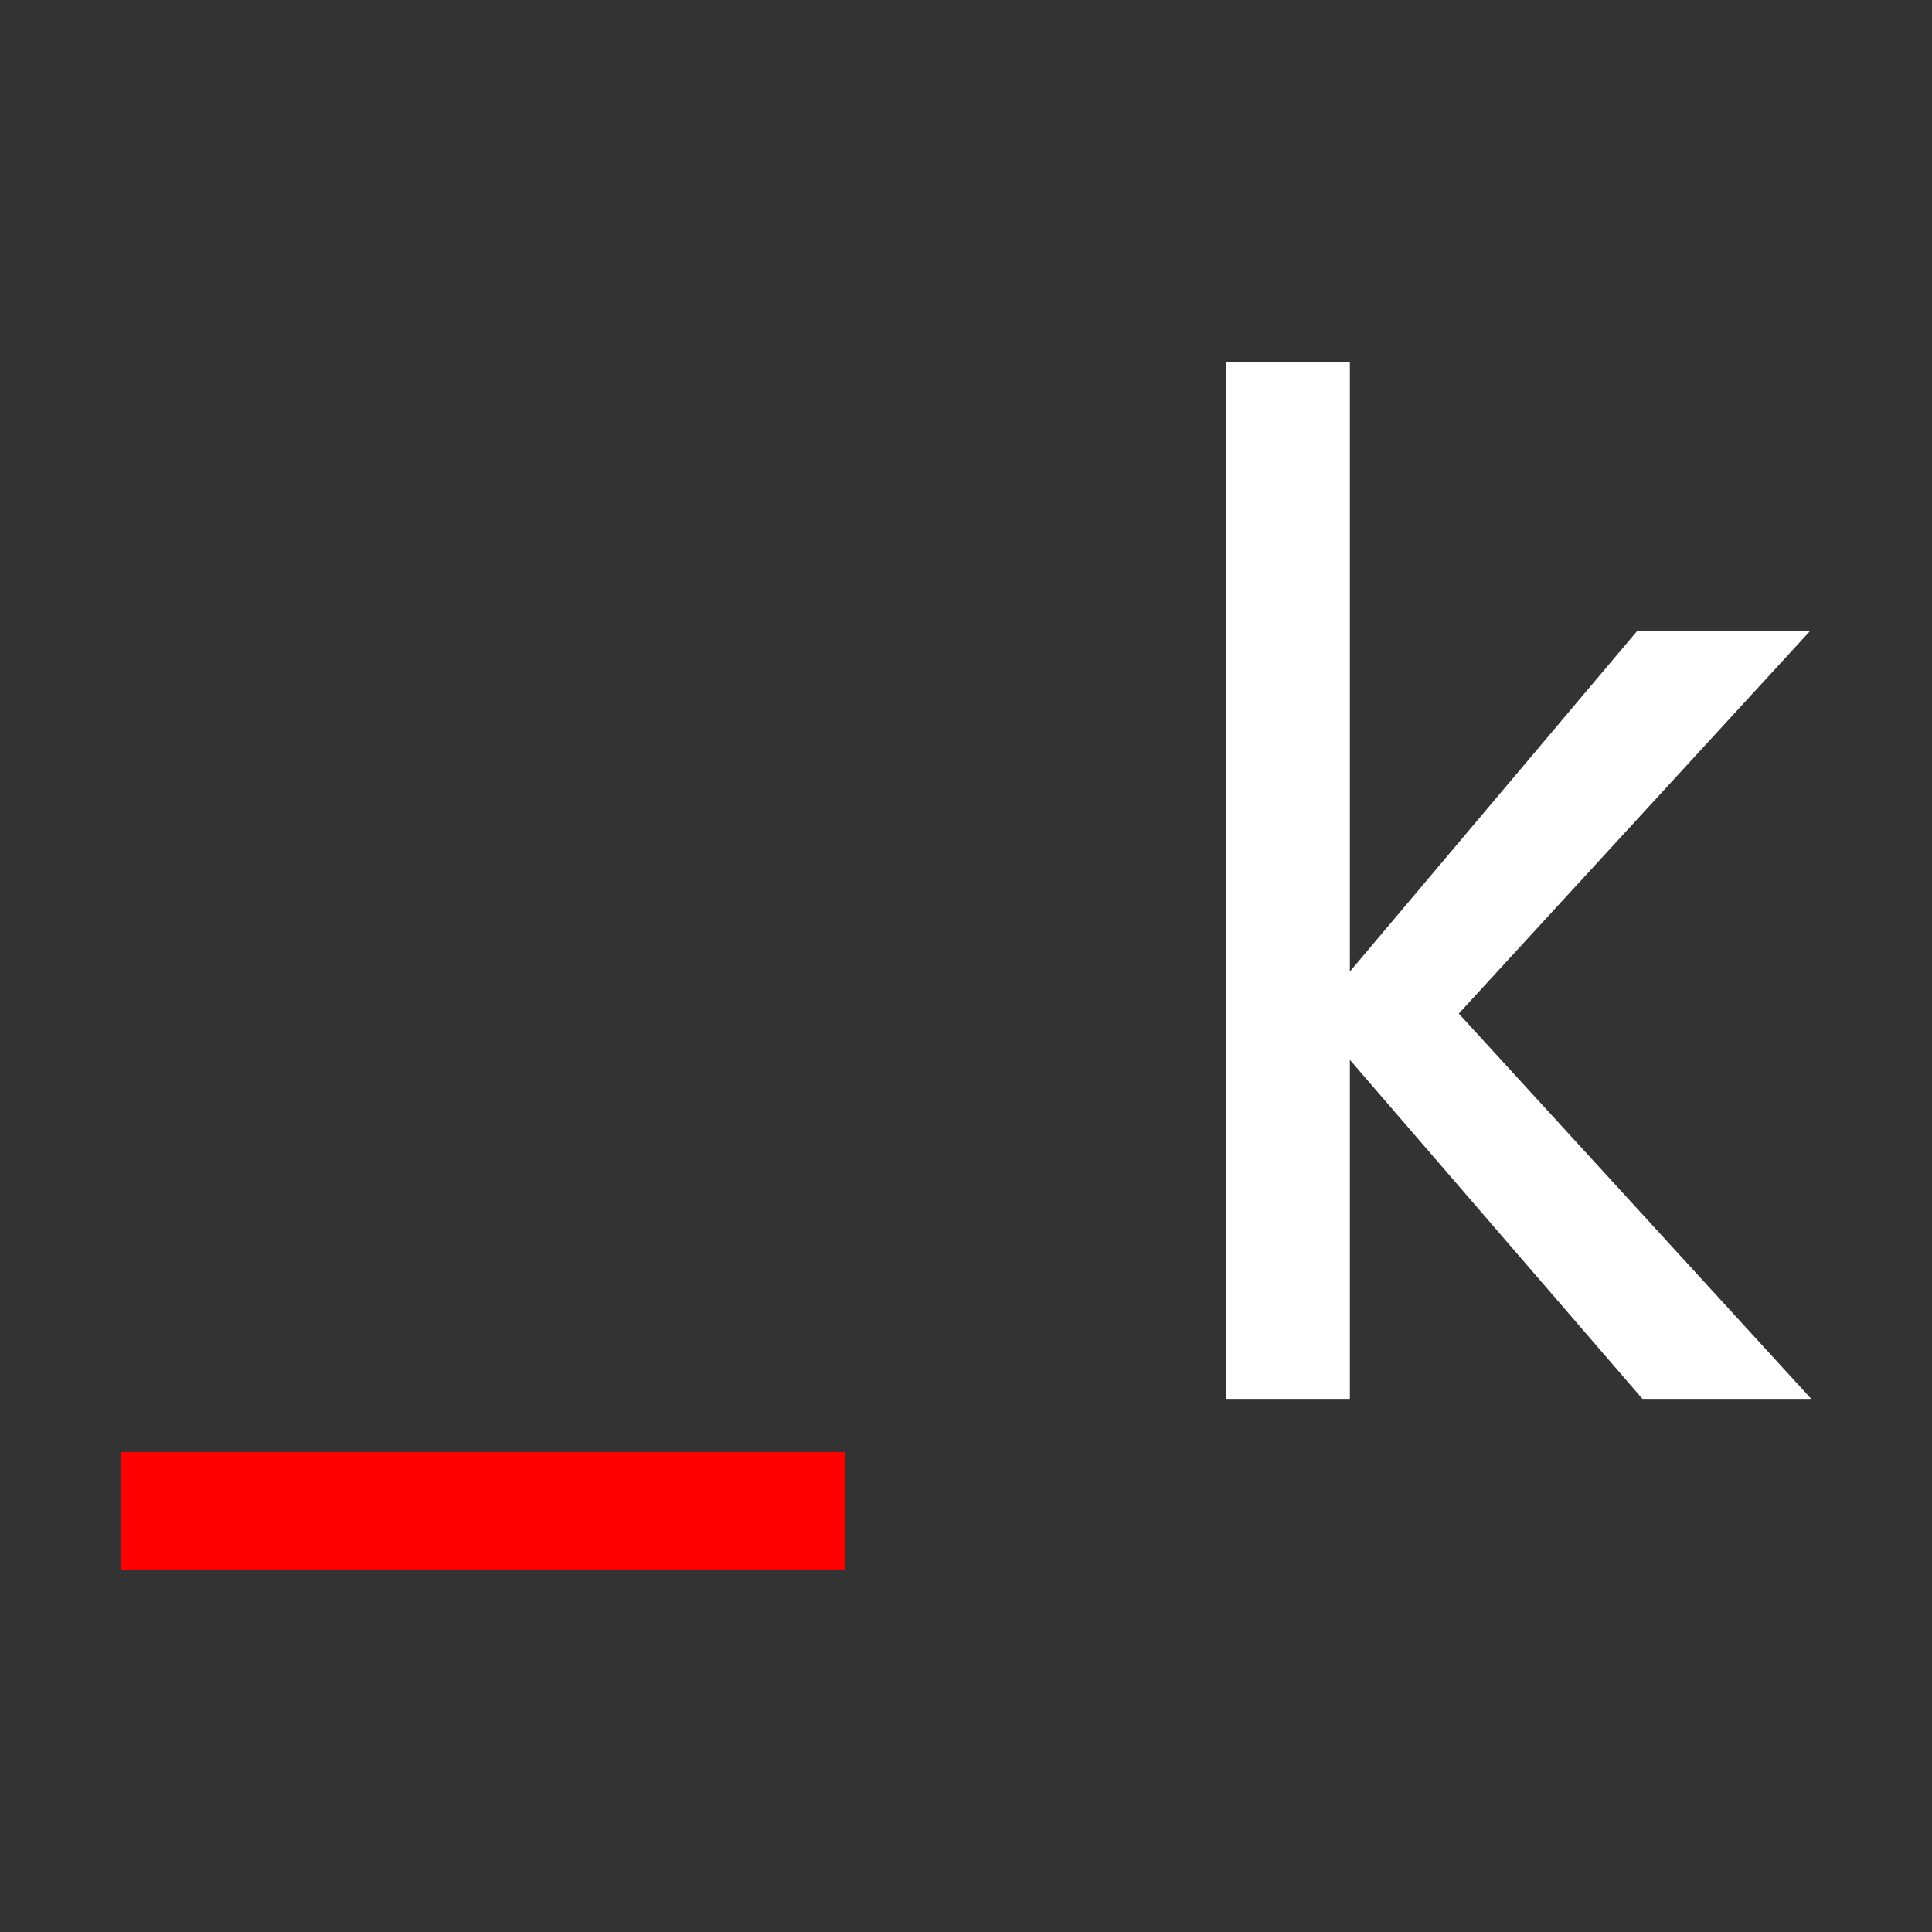 <svg width="16" height="16" viewBox="0 0 16 16" fill="none" xmlns="http://www.w3.org/2000/svg">
<rect x="0" y="0" width="16" height="16" fill="#333333" stroke="none"/>
<path d="M6.997 12.025V13H1V12.025H6.997Z" fill="#FF0000"/>
<path d="M13.602 11.585L11.179 8.777V11.585H10.153V3H11.179V8.046L13.557 5.227H14.989L12.081 8.394L15 11.585H13.602Z" fill="white"/>
</svg>
